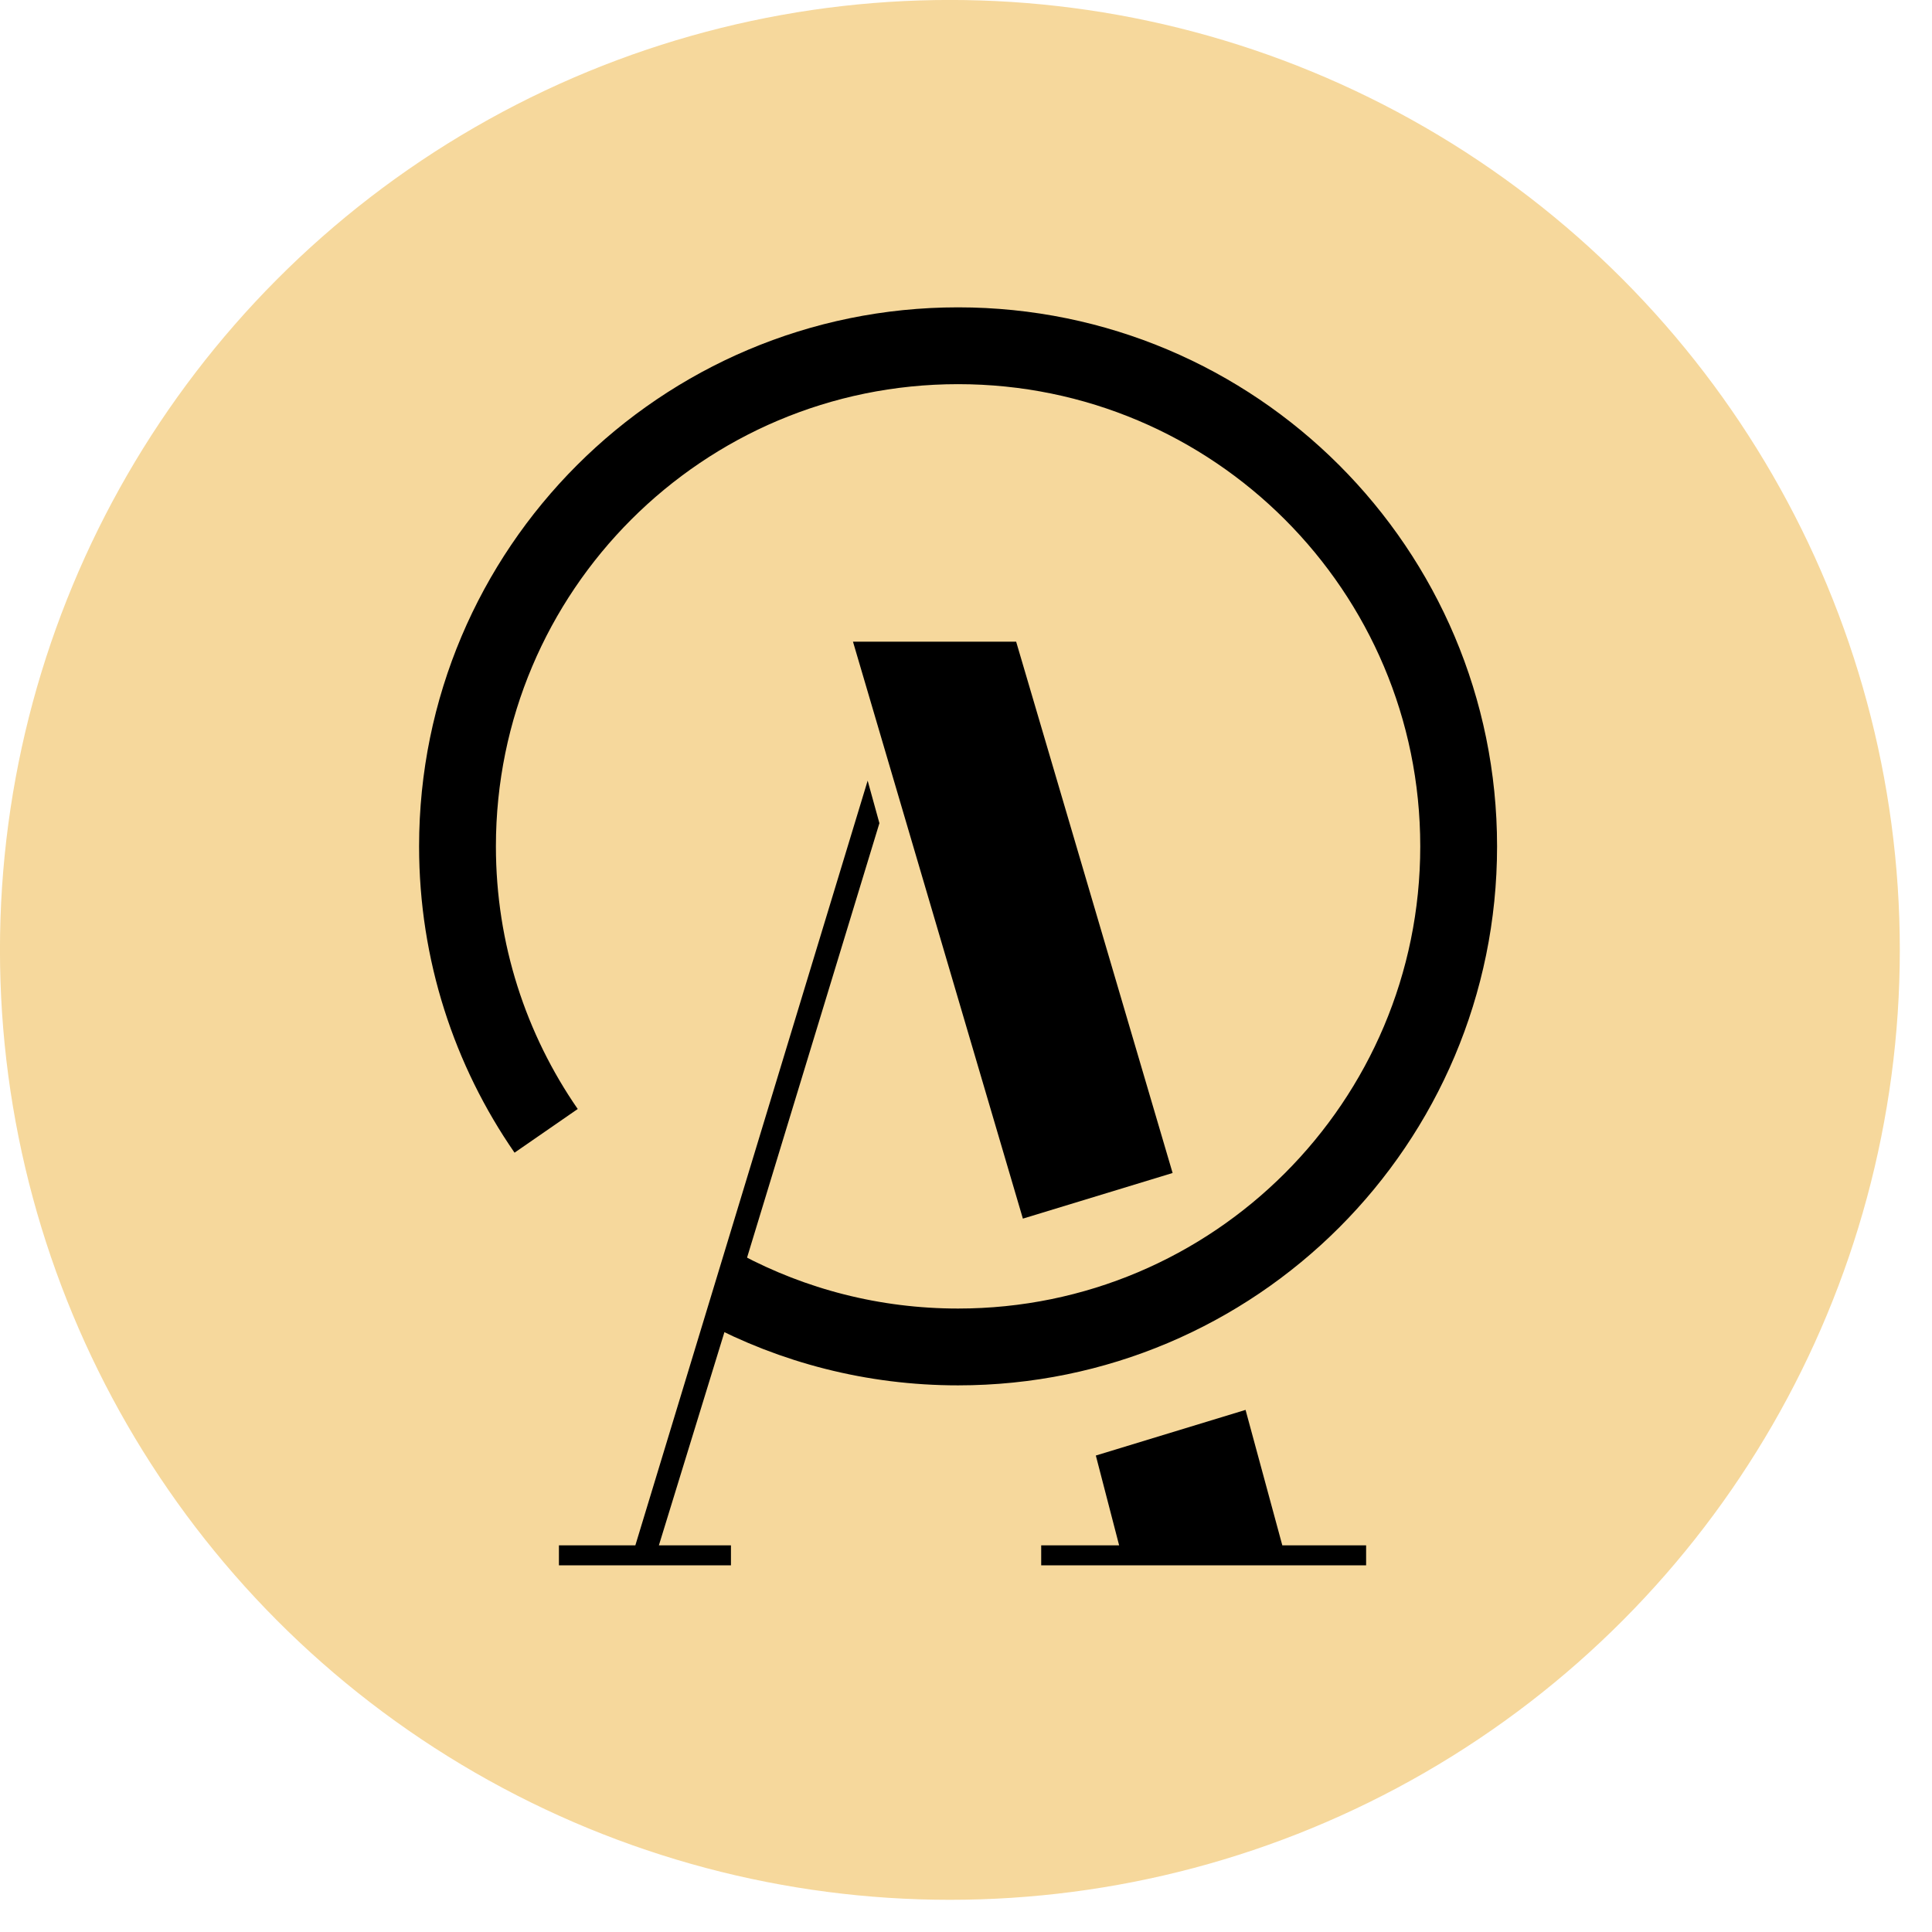 <svg width="50" height="50" viewBox="0 0 50 50" fill="none" xmlns="http://www.w3.org/2000/svg">
<circle cx="24.583" cy="24.583" r="23.677" fill="#F6D89C" stroke="#F6D89C" stroke-width="1.814"/>
<g clip-path="url(#clip0_162_232)">
<path d="M14.134 29.266C12.688 27.175 11.84 24.638 11.84 21.904C11.84 14.748 17.64 8.948 24.795 8.948C31.951 8.948 37.75 14.748 37.75 21.904C37.75 29.059 31.951 34.859 24.795 34.859C22.593 34.859 20.52 34.31 18.704 33.341" stroke="black" stroke-width="1.988" stroke-miterlimit="10"/>
<path d="M19.183 33.061L17.052 39.993H18.917V40.511H14.465V39.993H16.443L22.455 20.203L22.759 21.304L19.335 32.543M32.235 36.488L33.186 39.993H35.355V40.511H26.946V39.993H28.963L28.36 37.669M26.472 31.538L22.075 16.607H26.298L30.347 30.357" fill="black"/>
</g>
<defs>
<clipPath id="clip0_162_232">
<rect width="27.9" height="32.558" fill="white" transform="translate(10.846 7.954)"/>
</clipPath>
</defs>
</svg>
